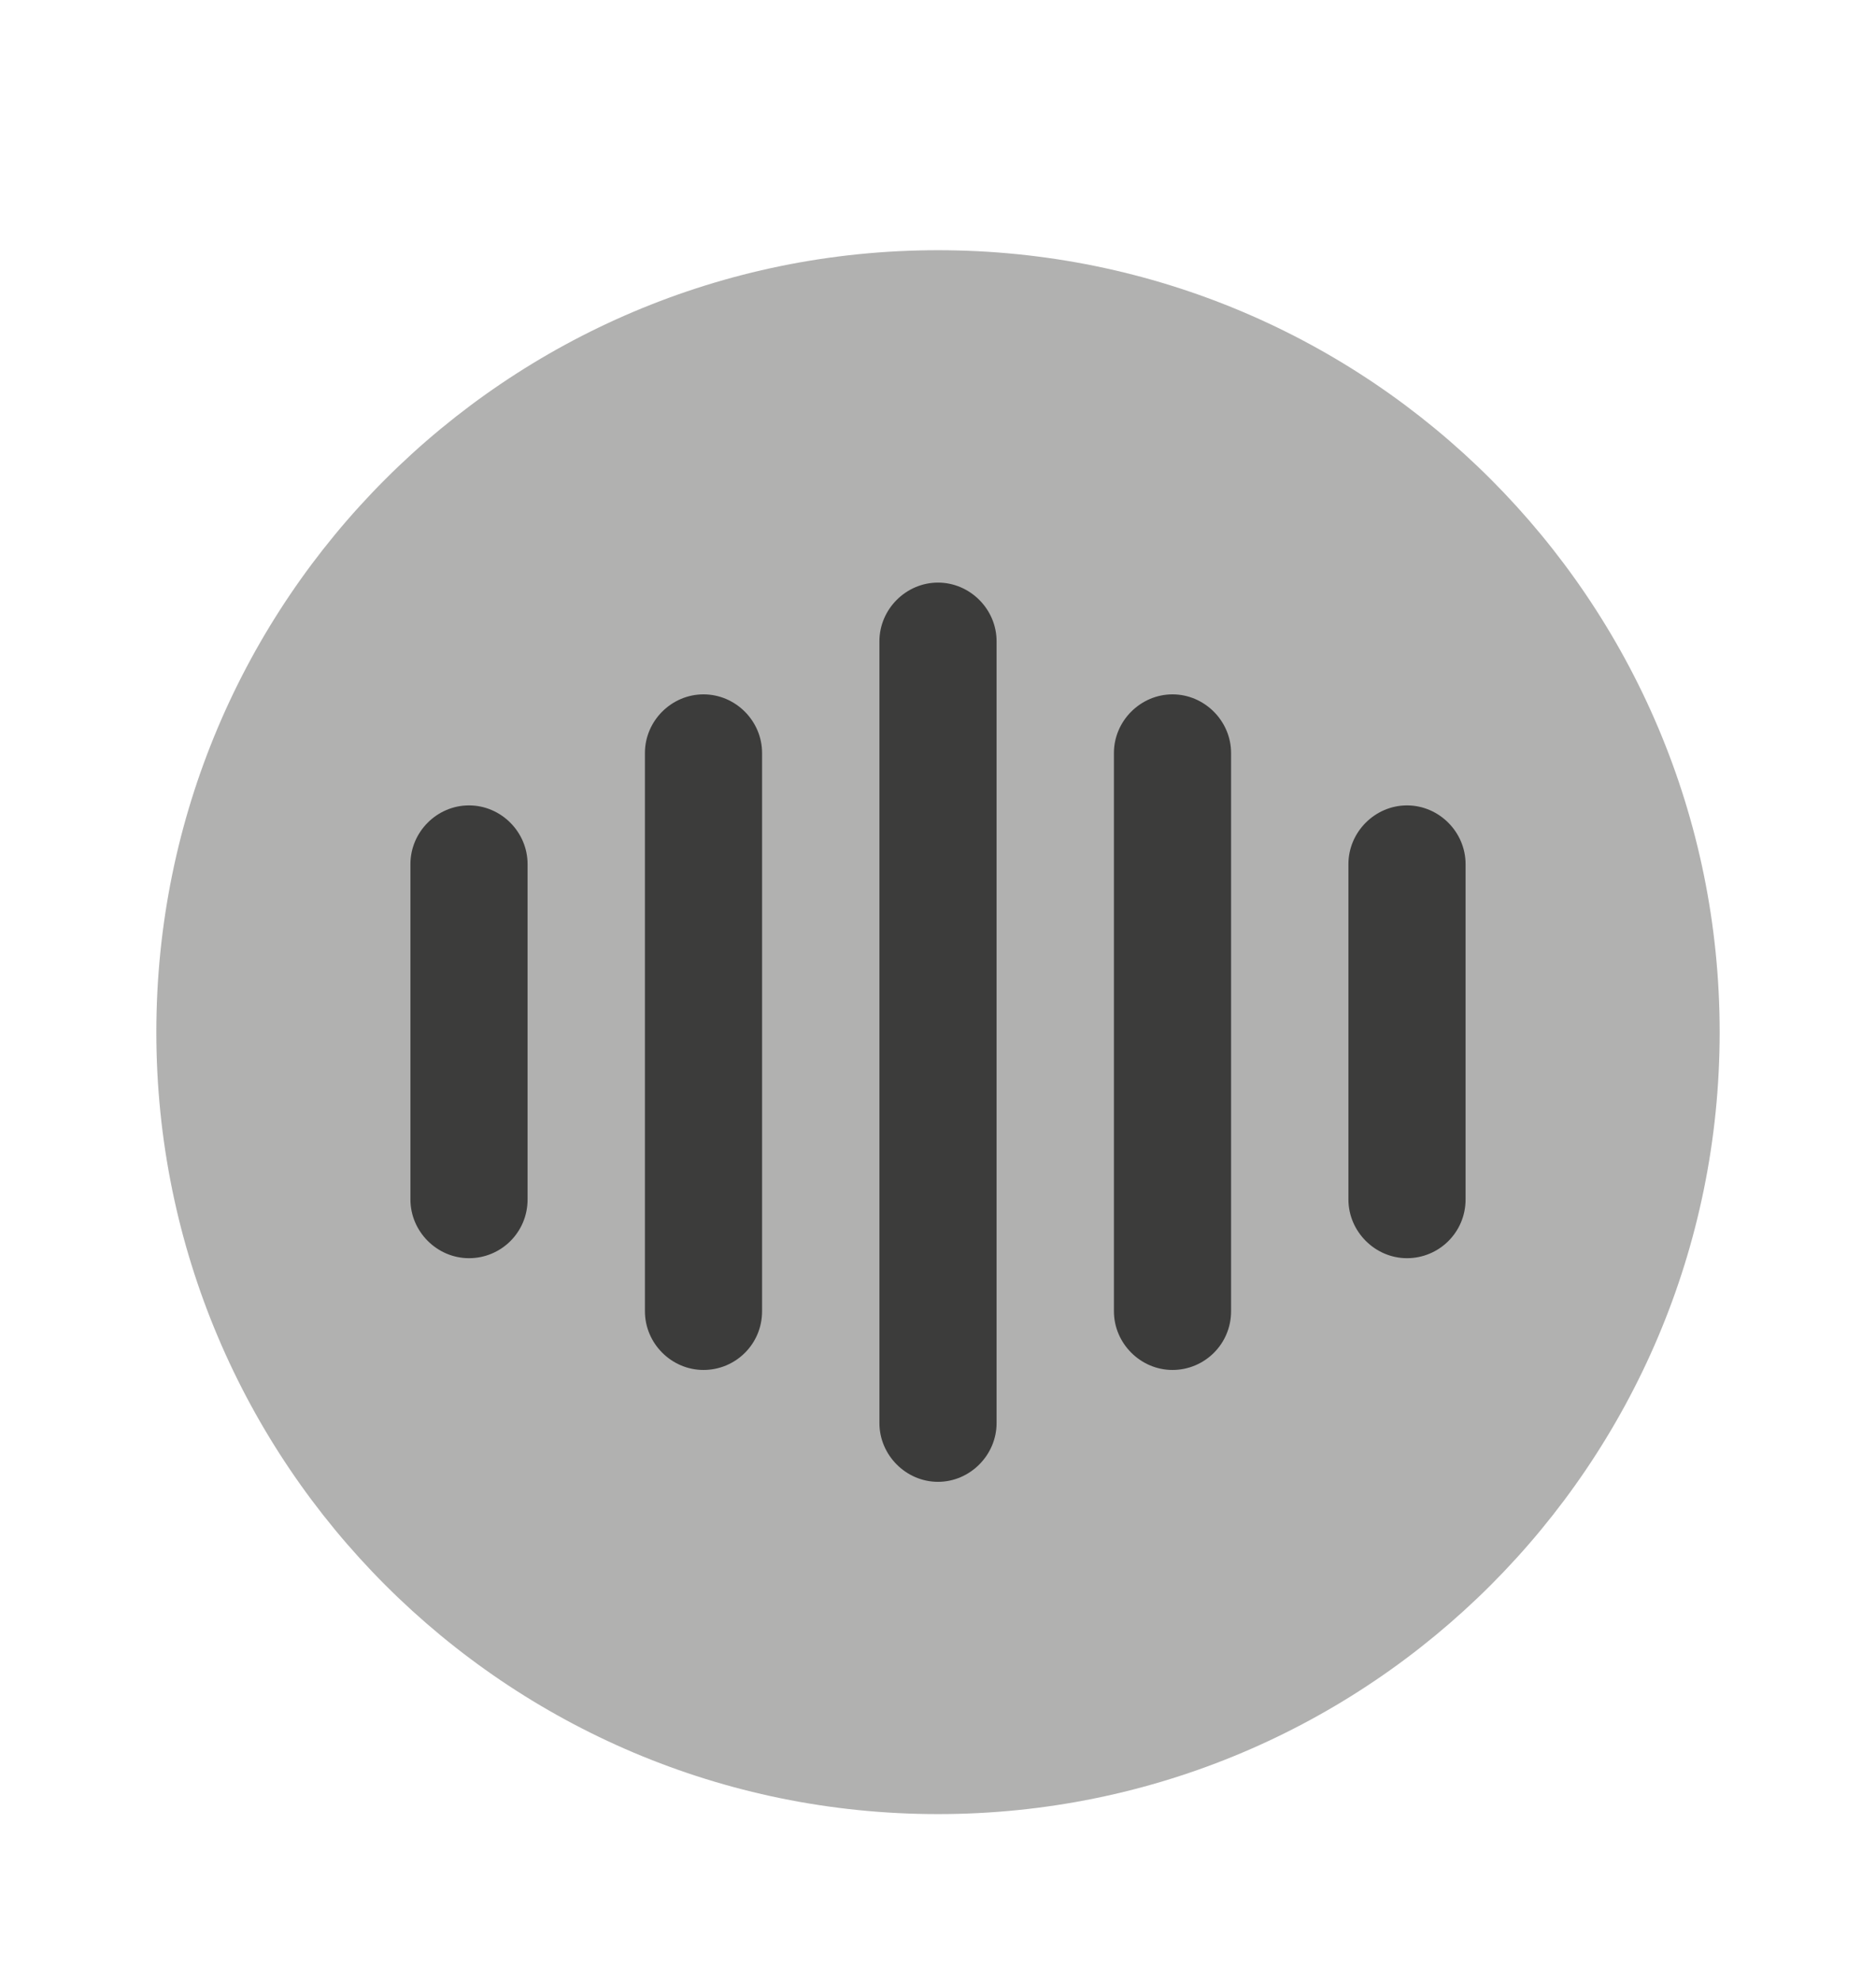 <svg width="18" height="19" viewBox="0 0 18 19" fill="none" xmlns="http://www.w3.org/2000/svg">
<g id="icon">
<path id="Vector" opacity="0.4" d="M9 17.4C13.143 17.4 16.5 14.042 16.5 9.9C16.5 5.758 13.143 2.4 9 2.4C4.858 2.4 1.5 5.758 1.5 9.9C1.5 14.042 4.858 17.4 9 17.4Z" fill="#3C3C3B"/>
<g id="Group">
<g id="Group_2">
<path id="Vector_2" d="M4.5 12.068C4.192 12.068 3.938 11.812 3.938 11.505V8.288C3.938 7.98 4.192 7.725 4.5 7.725C4.808 7.725 5.062 7.98 5.062 8.288V11.505C5.062 11.82 4.808 12.068 4.5 12.068Z" fill="#3C3C3B"/>
</g>
<g id="Group_3">
<path id="Vector_3" d="M6.75 13.14C6.442 13.14 6.188 12.885 6.188 12.577V7.222C6.188 6.915 6.442 6.66 6.75 6.66C7.058 6.66 7.312 6.915 7.312 7.222V12.577C7.312 12.892 7.058 13.14 6.75 13.14Z" fill="#3C3C3B"/>
</g>
<g id="Group_4">
<path id="Vector_4" d="M9 14.213C8.693 14.213 8.438 13.957 8.438 13.65V6.15C8.438 5.843 8.693 5.588 9 5.588C9.307 5.588 9.562 5.843 9.562 6.15V13.65C9.562 13.957 9.307 14.213 9 14.213Z" fill="#3C3C3B"/>
</g>
<g id="Group_5">
<path id="Vector_5" d="M11.25 13.14C10.943 13.14 10.688 12.885 10.688 12.577V7.222C10.688 6.915 10.943 6.66 11.25 6.66C11.557 6.66 11.812 6.915 11.812 7.222V12.577C11.812 12.892 11.557 13.14 11.25 13.14Z" fill="#3C3C3B"/>
</g>
<g id="Group_6">
<path id="Vector_6" d="M13.5 12.068C13.193 12.068 12.938 11.812 12.938 11.505V8.288C12.938 7.98 13.193 7.725 13.5 7.725C13.807 7.725 14.062 7.98 14.062 8.288V11.505C14.062 11.82 13.807 12.068 13.5 12.068Z" fill="#3C3C3B"/>
</g>
</g>
</g>
</svg>
